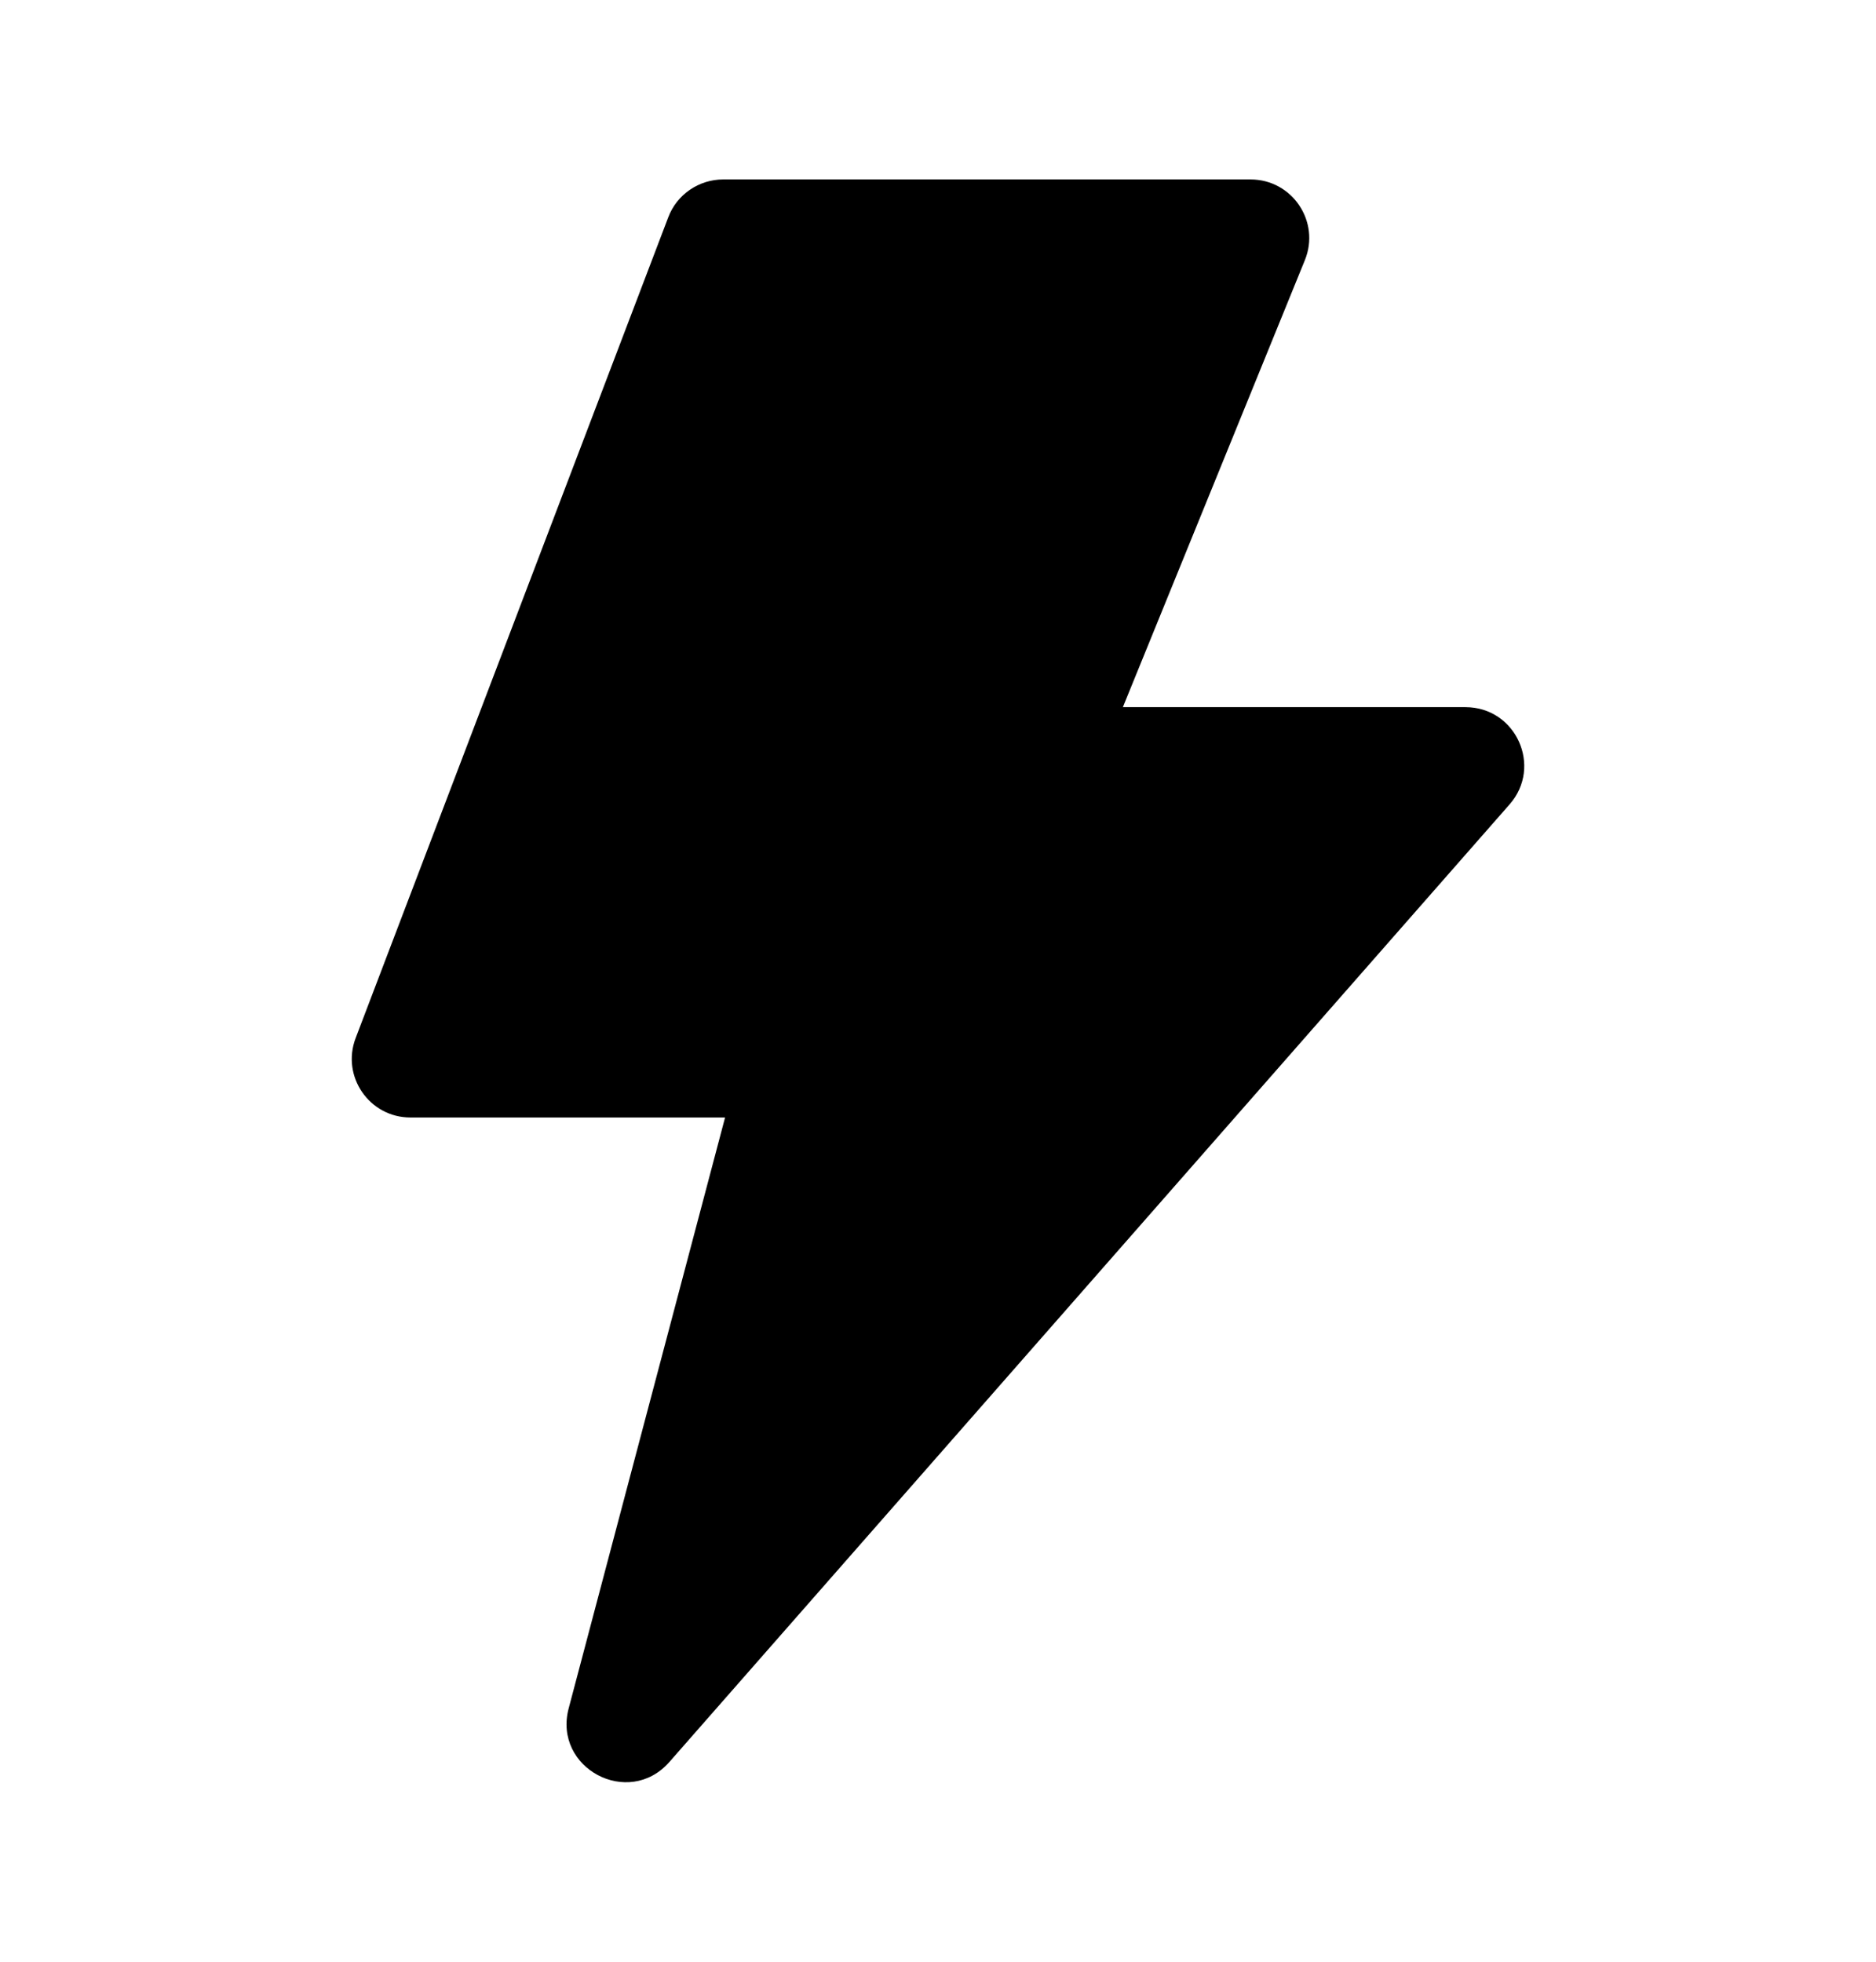 <svg width="22" height="23" viewBox="0 0 22 23" fill="none" xmlns="http://www.w3.org/2000/svg">
<path d="M8.503 13.102H4.813C4.332 13.102 3.999 12.62 4.171 12.17L7.837 2.547C7.886 2.417 7.974 2.305 8.089 2.226C8.204 2.147 8.34 2.104 8.479 2.104H14.666C15.154 2.104 15.487 2.599 15.302 3.051L13.168 8.291H17.186C17.777 8.291 18.093 8.987 17.703 9.431L7.85 20.658C7.371 21.204 6.483 20.731 6.669 20.029L8.503 13.102Z" fill="black"/>
</svg>
